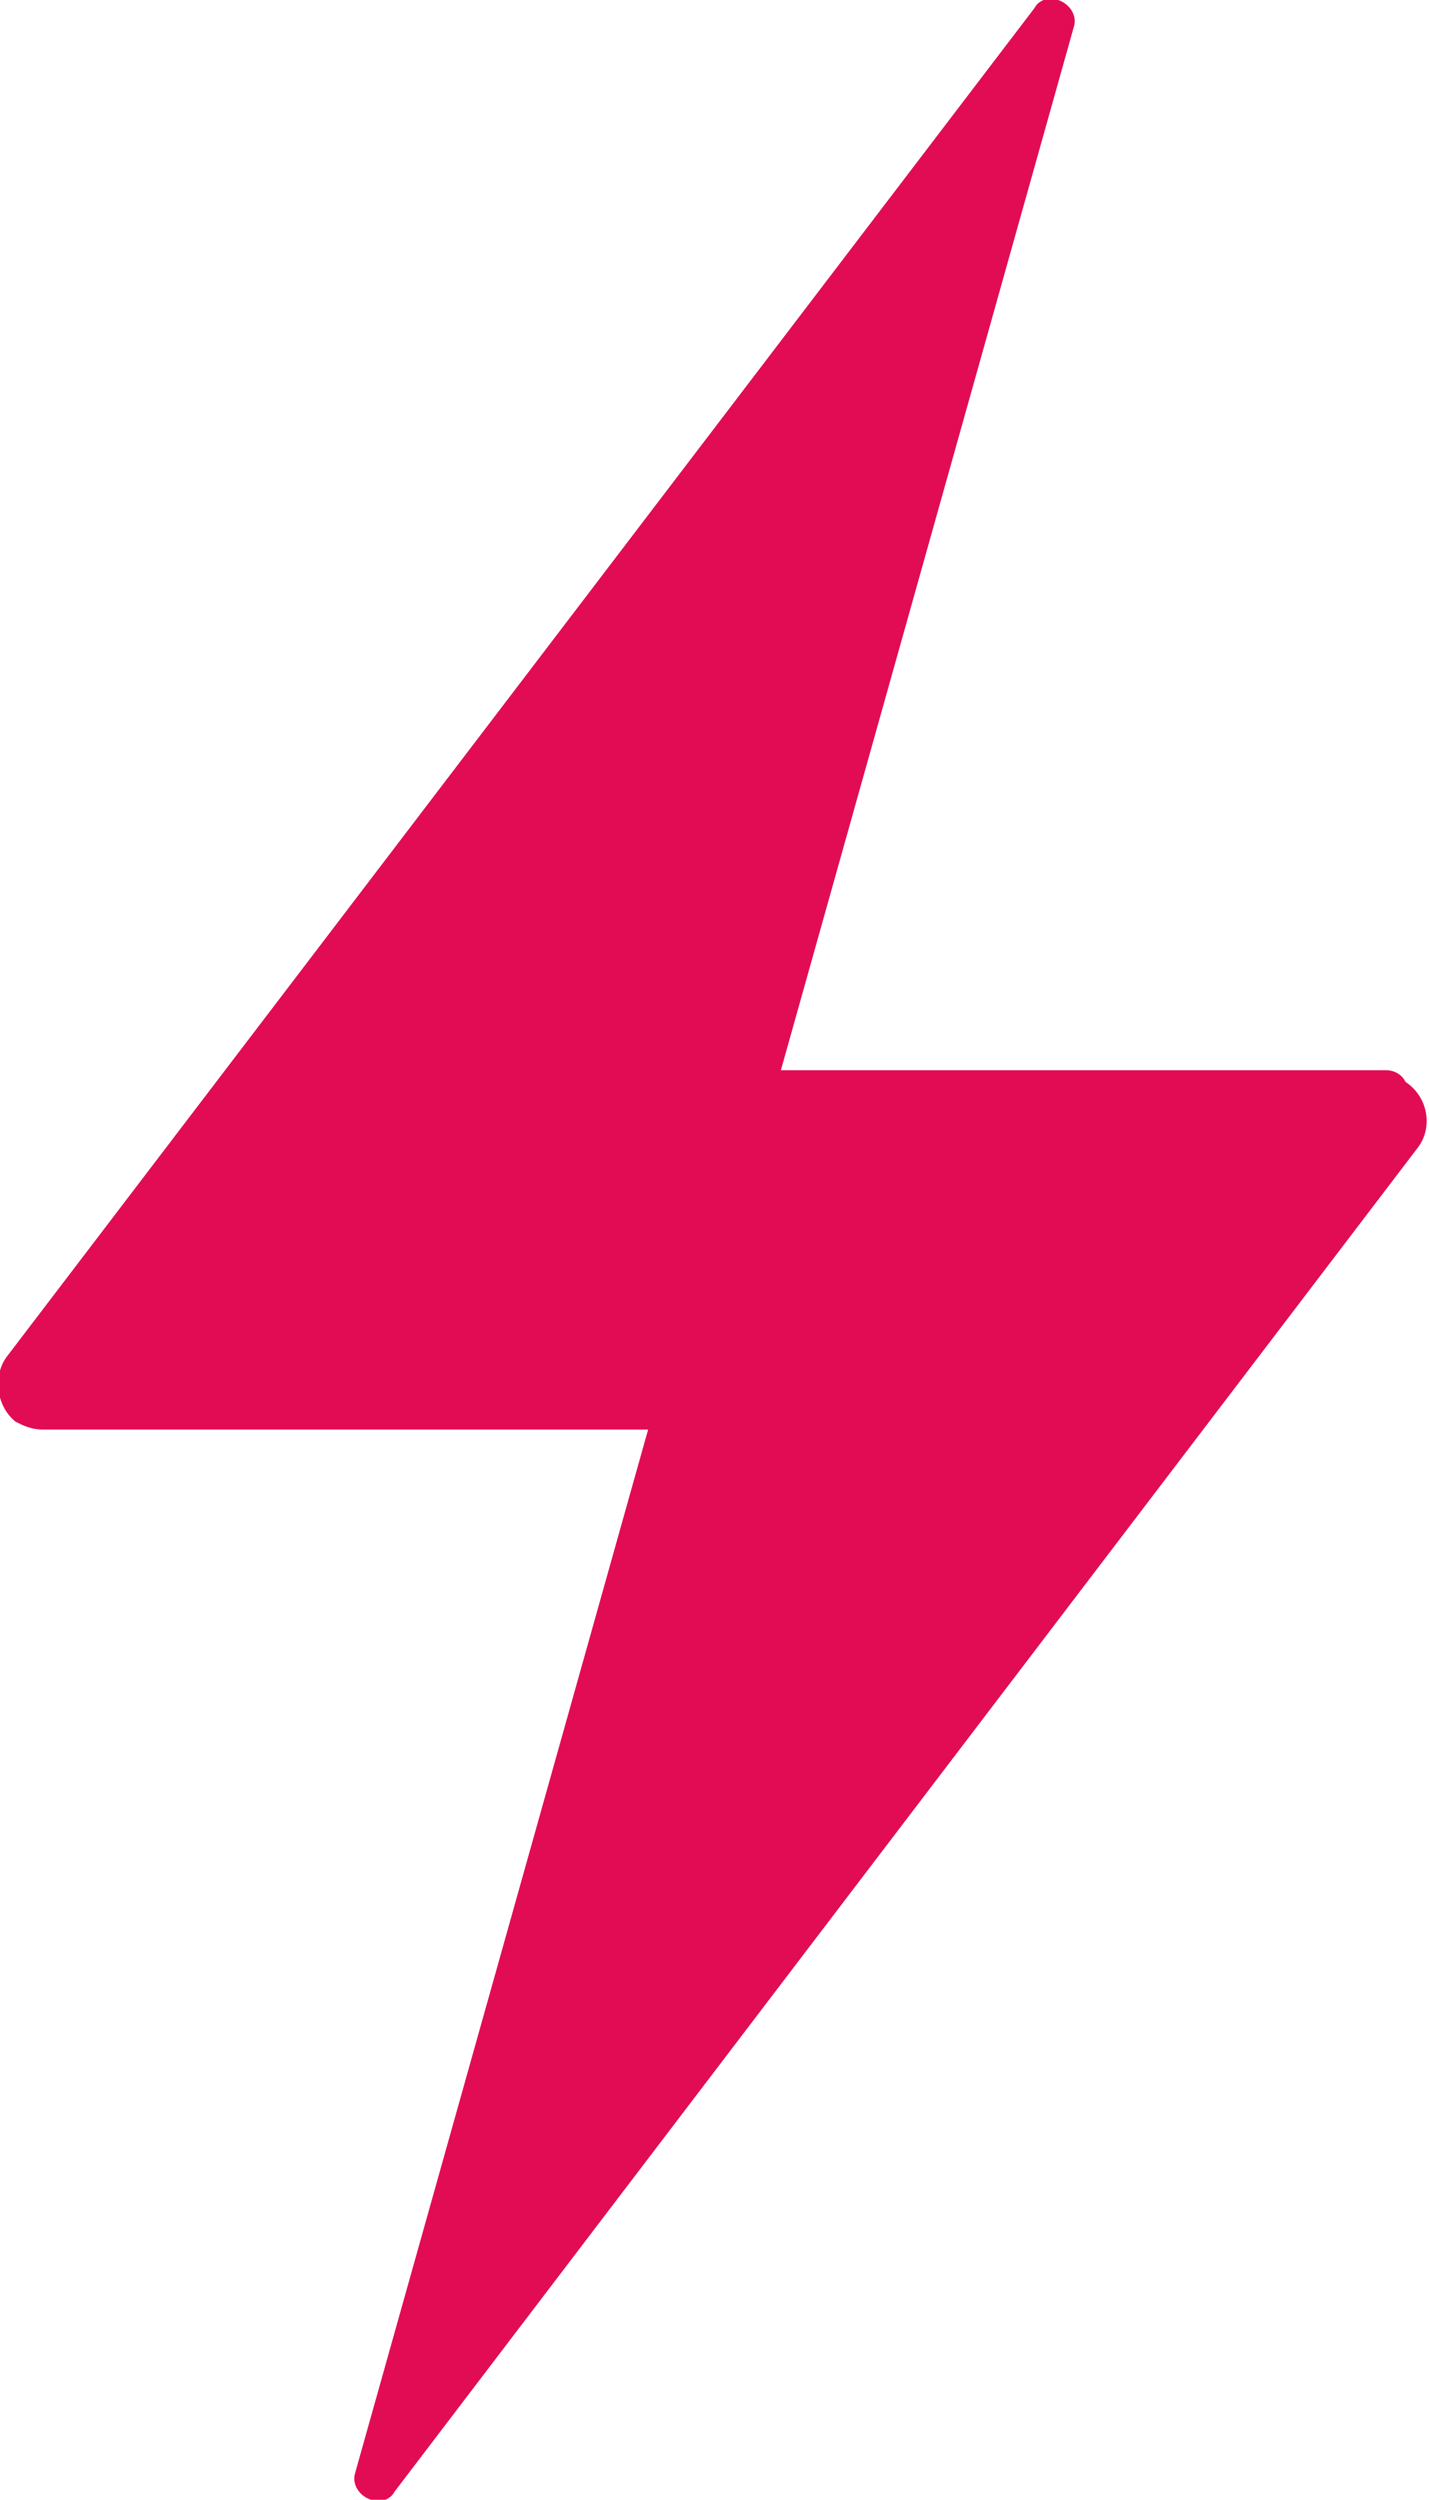 <?xml version="1.0" encoding="utf-8"?>
<!-- Generator: Adobe Illustrator 24.0.2, SVG Export Plug-In . SVG Version: 6.00 Build 0)  -->
<svg version="1.1" id="Livello_1" xmlns="http://www.w3.org/2000/svg" xmlns:xlink="http://www.w3.org/1999/xlink" x="0px" y="0px"
	 viewBox="0 0 36.6 64" style="enable-background:new 0 0 36.6 64;" xml:space="preserve">
<style type="text/css">
	.st0{fill:#E20C54;}
</style>
<path id="Icon_ionic-ios-flash" class="st0" d="M35.5,27.4H20l7.5-26.7c0.1-0.3-0.1-0.6-0.4-0.7c-0.2-0.1-0.5,0-0.6,0.2L0.2,34.7
	c-0.4,0.5-0.3,1.3,0.2,1.7c0.2,0.1,0.4,0.2,0.7,0.2h15.5L9.1,63.3C9,63.6,9.2,63.9,9.5,64c0.2,0.1,0.5,0,0.6-0.2l26.2-34.4
	c0.4-0.5,0.3-1.3-0.3-1.7C35.9,27.5,35.7,27.4,35.5,27.4z"/>
</svg>
